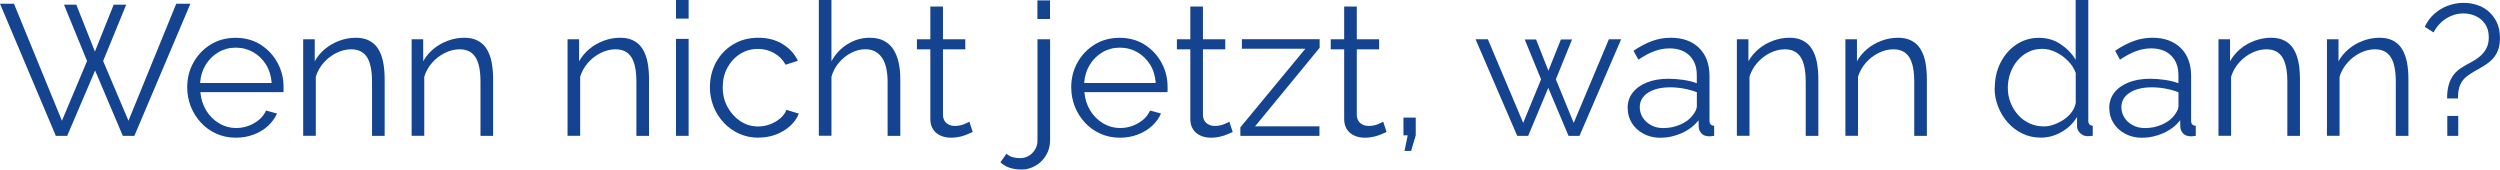 <?xml version="1.0" encoding="UTF-8"?><svg id="Ebene_2" xmlns="http://www.w3.org/2000/svg" viewBox="0 0 376.18 25.51"><defs><style>.cls-1{fill:#144390;}</style></defs><g id="Entwurf_1_d_Kopie"><path class="cls-1" d="M9.63.7h1.85l2.8,7.06,2.83-7.06h1.88l-3.47,8.48,3.81,8.99L26.52.56h2.13l-8.43,19.88h-1.74l-4.17-9.83-4.2,9.83h-1.71L0,.56h2.1l7.22,17.61,3.78-8.99L9.63.7Z"/><path class="cls-1" d="M35.48,20.72c-1.05,0-2.02-.2-2.91-.6-.9-.4-1.67-.95-2.32-1.65s-1.16-1.5-1.53-2.41c-.36-.91-.55-1.89-.55-2.93,0-1.35.31-2.59.94-3.72.62-1.13,1.49-2.03,2.59-2.71,1.1-.68,2.35-1.01,3.75-1.01s2.69.34,3.77,1.03c1.07.69,1.92,1.59,2.53,2.71.62,1.12.92,2.35.92,3.68v.43c0,.14,0,.25-.03.32h-12.49c.09,1.04.39,1.96.88,2.77.5.81,1.14,1.45,1.93,1.92.79.47,1.66.71,2.59.71s1.85-.24,2.7-.73c.85-.49,1.44-1.12,1.78-1.9l1.65.45c-.3.69-.76,1.32-1.37,1.88s-1.34.99-2.17,1.3c-.83.31-1.72.46-2.67.46ZM30.1,12.49h10.78c-.08-1.05-.36-1.98-.85-2.77-.5-.79-1.14-1.42-1.93-1.87-.79-.45-1.67-.68-2.62-.68s-1.82.23-2.6.68c-.78.45-1.42,1.08-1.92,1.88-.49.8-.78,1.72-.85,2.76Z"/><path class="cls-1" d="M57.88,20.44h-1.9v-8.1c0-1.71-.25-2.95-.76-3.74s-1.3-1.18-2.38-1.18c-.75,0-1.48.18-2.21.54-.73.36-1.37.85-1.92,1.47-.55.62-.95,1.33-1.19,2.12v8.88h-1.9V5.91h1.74v3.31c.39-.71.91-1.32,1.54-1.85.63-.53,1.35-.94,2.16-1.24s1.63-.45,2.49-.45c.8,0,1.48.15,2.04.45.56.3,1.01.72,1.34,1.27.34.55.58,1.21.73,1.98.15.77.22,1.63.22,2.58v8.49Z"/><path class="cls-1" d="M74.2,20.44h-1.9v-8.1c0-1.71-.25-2.95-.76-3.74s-1.3-1.18-2.38-1.18c-.75,0-1.48.18-2.21.54-.73.36-1.37.85-1.92,1.47-.55.62-.95,1.33-1.19,2.12v8.88h-1.9V5.91h1.74v3.31c.39-.71.91-1.32,1.54-1.85.63-.53,1.35-.94,2.16-1.24s1.63-.45,2.49-.45c.8,0,1.48.15,2.04.45.56.3,1.01.72,1.34,1.27.34.55.58,1.21.73,1.98.15.77.22,1.63.22,2.58v8.49Z"/><path class="cls-1" d="M97.66,20.44h-1.9v-8.1c0-1.71-.25-2.95-.76-3.74s-1.3-1.18-2.38-1.18c-.75,0-1.48.18-2.21.54-.73.36-1.37.85-1.92,1.47-.55.62-.95,1.33-1.19,2.12v8.88h-1.9V5.91h1.74v3.31c.39-.71.91-1.32,1.54-1.85.63-.53,1.35-.94,2.16-1.24.8-.3,1.63-.45,2.49-.45.8,0,1.48.15,2.04.45.56.3,1.01.72,1.34,1.27.34.55.58,1.21.73,1.98.15.77.22,1.63.22,2.58v8.49Z"/><path class="cls-1" d="M101.72,2.8V0h1.9v2.8h-1.9ZM101.72,20.44V5.85h1.9v14.59h-1.9Z"/><path class="cls-1" d="M114.16,20.72c-1.06,0-2.04-.2-2.93-.6-.89-.4-1.66-.95-2.32-1.66-.66-.71-1.18-1.51-1.54-2.42-.36-.91-.55-1.87-.55-2.9,0-1.37.31-2.63.92-3.76.62-1.13,1.47-2.03,2.58-2.7,1.1-.67,2.37-1,3.81-1,1.36,0,2.57.31,3.61.94,1.04.63,1.82,1.47,2.32,2.53l-1.85.59c-.41-.75-.98-1.33-1.72-1.75-.74-.42-1.55-.63-2.45-.63-.97,0-1.86.25-2.66.75s-1.44,1.19-1.92,2.06-.71,1.86-.71,2.97.24,2.08.73,2.97,1.13,1.6,1.93,2.13c.8.53,1.69.79,2.66.79.63,0,1.25-.11,1.83-.34.59-.22,1.1-.53,1.54-.91.44-.38.73-.8.88-1.25l1.88.56c-.26.69-.7,1.31-1.3,1.86-.61.55-1.32.98-2.13,1.29-.81.31-1.68.46-2.62.46Z"/><path class="cls-1" d="M135.46,20.44h-1.9v-8.1c0-1.63-.29-2.86-.87-3.69-.58-.83-1.41-1.24-2.49-1.24-.71,0-1.41.18-2.11.54-.7.36-1.32.85-1.85,1.47-.53.62-.91,1.33-1.13,2.12v8.88h-1.9V0h1.9v9.22c.58-1.08,1.39-1.93,2.42-2.58,1.04-.64,2.14-.96,3.32-.96.84,0,1.55.15,2.14.45.59.3,1.06.73,1.43,1.29.36.57.63,1.23.8,1.98s.25,1.6.25,2.55v8.49Z"/><path class="cls-1" d="M146.38,19.85c-.15.06-.38.16-.7.31s-.7.28-1.15.39c-.45.11-.93.17-1.46.17s-1.05-.1-1.53-.31c-.48-.21-.85-.52-1.13-.94s-.42-.94-.42-1.56V7.42h-2.02v-1.51h2.02V.98h1.9v4.93h3.36v1.51h-3.36v9.96c.04.52.23.92.57,1.18.35.26.74.39,1.19.39.52,0,1-.09,1.43-.27.43-.18.69-.3.78-.38l.5,1.54Z"/><path class="cls-1" d="M153.72,25.51c-.62,0-1.2-.08-1.75-.25s-1.03-.45-1.44-.84l.92-1.29c.28.26.6.44.97.53.36.09.72.14,1.08.14.45,0,.87-.11,1.26-.33.39-.22.71-.54.97-.94.25-.4.38-.84.38-1.33V5.91h1.9v15.19c0,.86-.21,1.62-.62,2.29-.41.67-.94,1.19-1.6,1.56-.65.37-1.34.56-2.07.56ZM156.1,2.86V.06h1.9v2.8h-1.9Z"/><path class="cls-1" d="M168.5,20.72c-1.05,0-2.02-.2-2.91-.6-.9-.4-1.67-.95-2.32-1.65s-1.16-1.5-1.53-2.41c-.36-.91-.55-1.89-.55-2.93,0-1.35.31-2.59.94-3.72.62-1.13,1.49-2.03,2.59-2.71,1.1-.68,2.35-1.01,3.75-1.01s2.69.34,3.77,1.03c1.07.69,1.92,1.59,2.53,2.71.62,1.12.92,2.35.92,3.68v.43c0,.14,0,.25-.03.32h-12.49c.09,1.04.39,1.96.88,2.77.5.81,1.14,1.45,1.93,1.92.79.47,1.66.71,2.59.71s1.85-.24,2.7-.73c.85-.49,1.44-1.12,1.78-1.9l1.65.45c-.3.69-.76,1.32-1.37,1.88s-1.34.99-2.17,1.3c-.83.31-1.72.46-2.67.46ZM163.13,12.49h10.78c-.08-1.05-.36-1.98-.85-2.77-.5-.79-1.14-1.42-1.93-1.87-.79-.45-1.67-.68-2.62-.68s-1.82.23-2.6.68c-.78.45-1.42,1.08-1.92,1.88-.49.8-.78,1.72-.85,2.76Z"/><path class="cls-1" d="M185.5,19.85c-.15.06-.38.16-.7.31s-.7.28-1.15.39c-.45.11-.93.17-1.46.17s-1.05-.1-1.53-.31c-.48-.21-.85-.52-1.13-.94s-.42-.94-.42-1.56V7.42h-2.02v-1.51h2.02V.98h1.9v4.93h3.36v1.51h-3.36v9.96c.04.52.23.92.57,1.18.35.26.74.39,1.19.39.52,0,1-.09,1.43-.27.43-.18.69-.3.78-.38l.5,1.54Z"/><path class="cls-1" d="M186.65,19.15l9.77-11.82h-9.55v-1.43h11.7v1.29l-9.72,11.82h9.69v1.43h-11.9v-1.29Z"/><path class="cls-1" d="M208.65,19.85c-.15.06-.38.16-.7.31s-.7.28-1.15.39c-.45.11-.93.17-1.46.17s-1.05-.1-1.53-.31c-.48-.21-.85-.52-1.13-.94s-.42-.94-.42-1.56V7.42h-2.02v-1.51h2.02V.98h1.9v4.93h3.36v1.51h-3.36v9.96c.04.52.23.92.57,1.18.35.26.74.39,1.19.39.52,0,1-.09,1.43-.27.43-.18.69-.3.78-.38l.5,1.54Z"/><path class="cls-1" d="M211.34,22.71l.48-2.35h-.64v-2.66h1.85v2.66l-.7,2.35h-.98Z"/><path class="cls-1" d="M242.06,5.91h1.88l-6.27,14.53h-1.65l-3.05-7.22-3.02,7.22h-1.65l-6.27-14.53h1.85l5.32,12.58,2.69-6.55-2.46-6h1.71l1.85,4.71,1.88-4.71h1.68l-2.44,6,2.69,6.55,5.29-12.58Z"/><path class="cls-1" d="M244.91,16.27c0-.91.26-1.69.78-2.35.52-.66,1.25-1.17,2.17-1.53.92-.36,1.99-.54,3.21-.54.71,0,1.45.06,2.21.17.76.11,1.45.28,2.04.5v-1.23c0-1.22-.36-2.2-1.09-2.92-.73-.72-1.74-1.09-3.02-1.09-.78,0-1.55.15-2.31.43-.76.29-1.54.71-2.37,1.27l-.73-1.34c.95-.65,1.89-1.14,2.8-1.47.91-.33,1.85-.49,2.8-.49,1.79,0,3.21.51,4.26,1.53,1.04,1.02,1.57,2.43,1.57,4.23v6.71c0,.26.06.45.17.57.11.12.29.19.53.21v1.51c-.21.02-.38.04-.53.06-.15.02-.26.02-.34,0-.47-.02-.82-.17-1.06-.45-.24-.28-.37-.58-.39-.9l-.03-1.06c-.65.84-1.5,1.49-2.55,1.95-1.05.46-2.11.69-3.19.69-.93,0-1.78-.2-2.53-.6-.76-.4-1.34-.94-1.76-1.61-.42-.68-.63-1.42-.63-2.24ZM254.68,17.38c.21-.26.36-.51.48-.75.11-.24.17-.45.17-.64v-2.11c-.63-.24-1.29-.43-1.97-.55-.68-.13-1.37-.19-2.06-.19-1.36,0-2.46.27-3.3.8-.84.54-1.26,1.27-1.26,2.19,0,.54.14,1.04.42,1.51.28.47.69.86,1.23,1.17.54.31,1.18.46,1.9.46.91,0,1.77-.18,2.56-.53.79-.35,1.41-.8,1.83-1.36Z"/><path class="cls-1" d="M273.61,20.44h-1.9v-8.1c0-1.71-.25-2.95-.76-3.74s-1.3-1.18-2.38-1.18c-.75,0-1.48.18-2.21.54-.73.36-1.37.85-1.92,1.47-.55.62-.95,1.33-1.19,2.12v8.88h-1.9V5.91h1.74v3.31c.39-.71.91-1.32,1.54-1.85.63-.53,1.35-.94,2.16-1.24.8-.3,1.63-.45,2.49-.45.8,0,1.48.15,2.04.45.56.3,1.01.72,1.34,1.27.34.55.58,1.21.73,1.98.15.77.22,1.63.22,2.58v8.49Z"/><path class="cls-1" d="M289.94,20.44h-1.9v-8.1c0-1.71-.25-2.95-.76-3.74s-1.3-1.18-2.38-1.18c-.75,0-1.48.18-2.21.54-.73.36-1.37.85-1.92,1.47-.55.62-.95,1.33-1.19,2.12v8.88h-1.9V5.91h1.74v3.31c.39-.71.91-1.32,1.54-1.85.63-.53,1.35-.94,2.16-1.24s1.63-.45,2.49-.45c.8,0,1.48.15,2.04.45.56.3,1.01.72,1.34,1.27.34.55.58,1.21.73,1.98.15.77.22,1.63.22,2.58v8.49Z"/><path class="cls-1" d="M300.16,13.23c0-1.37.28-2.63.85-3.77s1.36-2.06,2.37-2.74,2.16-1.03,3.44-1.03c1.21,0,2.3.32,3.26.97.96.64,1.71,1.42,2.25,2.34V0h1.9v18.14c0,.26.06.45.17.57.11.12.28.19.5.21v1.51c-.37.06-.66.07-.87.06-.39-.02-.74-.18-1.04-.48-.3-.3-.45-.63-.45-.98v-1.43c-.58.95-1.36,1.71-2.35,2.27s-2.02.84-3.08.84c-1.01,0-1.94-.2-2.79-.61s-1.59-.97-2.21-1.67c-.63-.71-1.11-1.51-1.46-2.41s-.52-1.83-.52-2.8ZM312.34,15.45v-4.48c-.24-.67-.63-1.27-1.18-1.82-.54-.55-1.15-.98-1.83-1.31-.68-.32-1.36-.49-2.03-.49-.78,0-1.49.16-2.13.49-.63.32-1.18.76-1.64,1.32-.46.56-.81,1.19-1.05,1.89-.24.7-.36,1.43-.36,2.17,0,.78.13,1.52.41,2.22.27.7.66,1.33,1.16,1.88s1.08.97,1.74,1.26c.65.3,1.36.44,2.13.44.49,0,.99-.09,1.51-.28s1.02-.44,1.5-.76c.48-.32.87-.71,1.19-1.15.32-.44.51-.91.59-1.39Z"/><path class="cls-1" d="M317.38,16.27c0-.91.26-1.69.78-2.35.52-.66,1.25-1.17,2.17-1.53.92-.36,1.99-.54,3.21-.54.71,0,1.45.06,2.21.17.76.11,1.45.28,2.04.5v-1.23c0-1.22-.36-2.2-1.09-2.92-.73-.72-1.74-1.09-3.02-1.09-.78,0-1.55.15-2.31.43-.76.29-1.54.71-2.37,1.27l-.73-1.34c.95-.65,1.89-1.14,2.8-1.47.91-.33,1.85-.49,2.8-.49,1.79,0,3.21.51,4.26,1.53,1.04,1.02,1.57,2.43,1.57,4.23v6.71c0,.26.06.45.17.57.11.12.29.19.53.21v1.51c-.21.02-.38.04-.53.06-.15.02-.26.02-.34,0-.47-.02-.82-.17-1.06-.45-.24-.28-.37-.58-.39-.9l-.03-1.06c-.65.84-1.5,1.49-2.55,1.95-1.05.46-2.11.69-3.19.69-.93,0-1.78-.2-2.53-.6-.76-.4-1.34-.94-1.76-1.61-.42-.68-.63-1.42-.63-2.24ZM327.15,17.38c.21-.26.36-.51.48-.75.11-.24.17-.45.17-.64v-2.11c-.63-.24-1.29-.43-1.97-.55-.68-.13-1.37-.19-2.06-.19-1.36,0-2.46.27-3.3.8-.84.54-1.26,1.27-1.26,2.19,0,.54.14,1.04.42,1.51.28.47.69.86,1.23,1.17.54.31,1.18.46,1.9.46.91,0,1.77-.18,2.56-.53.79-.35,1.41-.8,1.83-1.36Z"/><path class="cls-1" d="M346.08,20.44h-1.9v-8.1c0-1.71-.25-2.95-.76-3.74s-1.3-1.18-2.38-1.18c-.75,0-1.48.18-2.21.54-.73.36-1.37.85-1.92,1.47-.55.62-.95,1.33-1.19,2.12v8.88h-1.9V5.91h1.74v3.31c.39-.71.91-1.32,1.54-1.85.63-.53,1.35-.94,2.16-1.24.8-.3,1.63-.45,2.49-.45.8,0,1.48.15,2.04.45.56.3,1.01.72,1.34,1.27.34.55.58,1.21.73,1.98.15.77.22,1.63.22,2.58v8.49Z"/><path class="cls-1" d="M362.4,20.44h-1.9v-8.1c0-1.71-.25-2.95-.76-3.74s-1.3-1.18-2.38-1.18c-.75,0-1.48.18-2.21.54-.73.36-1.37.85-1.92,1.47-.55.62-.95,1.33-1.19,2.12v8.88h-1.9V5.91h1.74v3.31c.39-.71.91-1.32,1.54-1.85.63-.53,1.35-.94,2.16-1.24s1.63-.45,2.49-.45c.8,0,1.48.15,2.04.45.56.3,1.01.72,1.34,1.27.34.55.58,1.21.73,1.98.15.77.22,1.63.22,2.58v8.49Z"/><path class="cls-1" d="M368.22,14.78c0-.81.09-1.51.27-2.1.18-.58.44-1.09.78-1.51.35-.43.79-.8,1.33-1.11.35-.22.76-.45,1.22-.69.46-.24.89-.52,1.29-.85.4-.32.73-.72.99-1.19s.39-1.04.39-1.71c0-.81-.18-1.48-.55-2.01-.36-.53-.84-.92-1.41-1.19-.58-.27-1.2-.4-1.85-.4s-1.27.13-1.86.38-1.11.59-1.55,1.02c-.45.43-.81.91-1.09,1.46l-1.32-.84c.35-.77.83-1.42,1.44-1.96.61-.54,1.29-.95,2.06-1.23.76-.28,1.55-.42,2.35-.42.69,0,1.36.11,2.02.32s1.24.54,1.75.99c.51.44.92,1,1.23,1.65.31.66.46,1.44.46,2.35,0,.74-.1,1.37-.31,1.88-.21.51-.49.94-.85,1.31s-.77.68-1.22.96c-.45.28-.92.55-1.4.81-.43.24-.84.51-1.23.81-.39.3-.71.7-.95,1.21-.24.51-.36,1.21-.36,2.1h-1.62ZM368.25,20.44v-3h1.65v3h-1.65Z"/></g></svg>